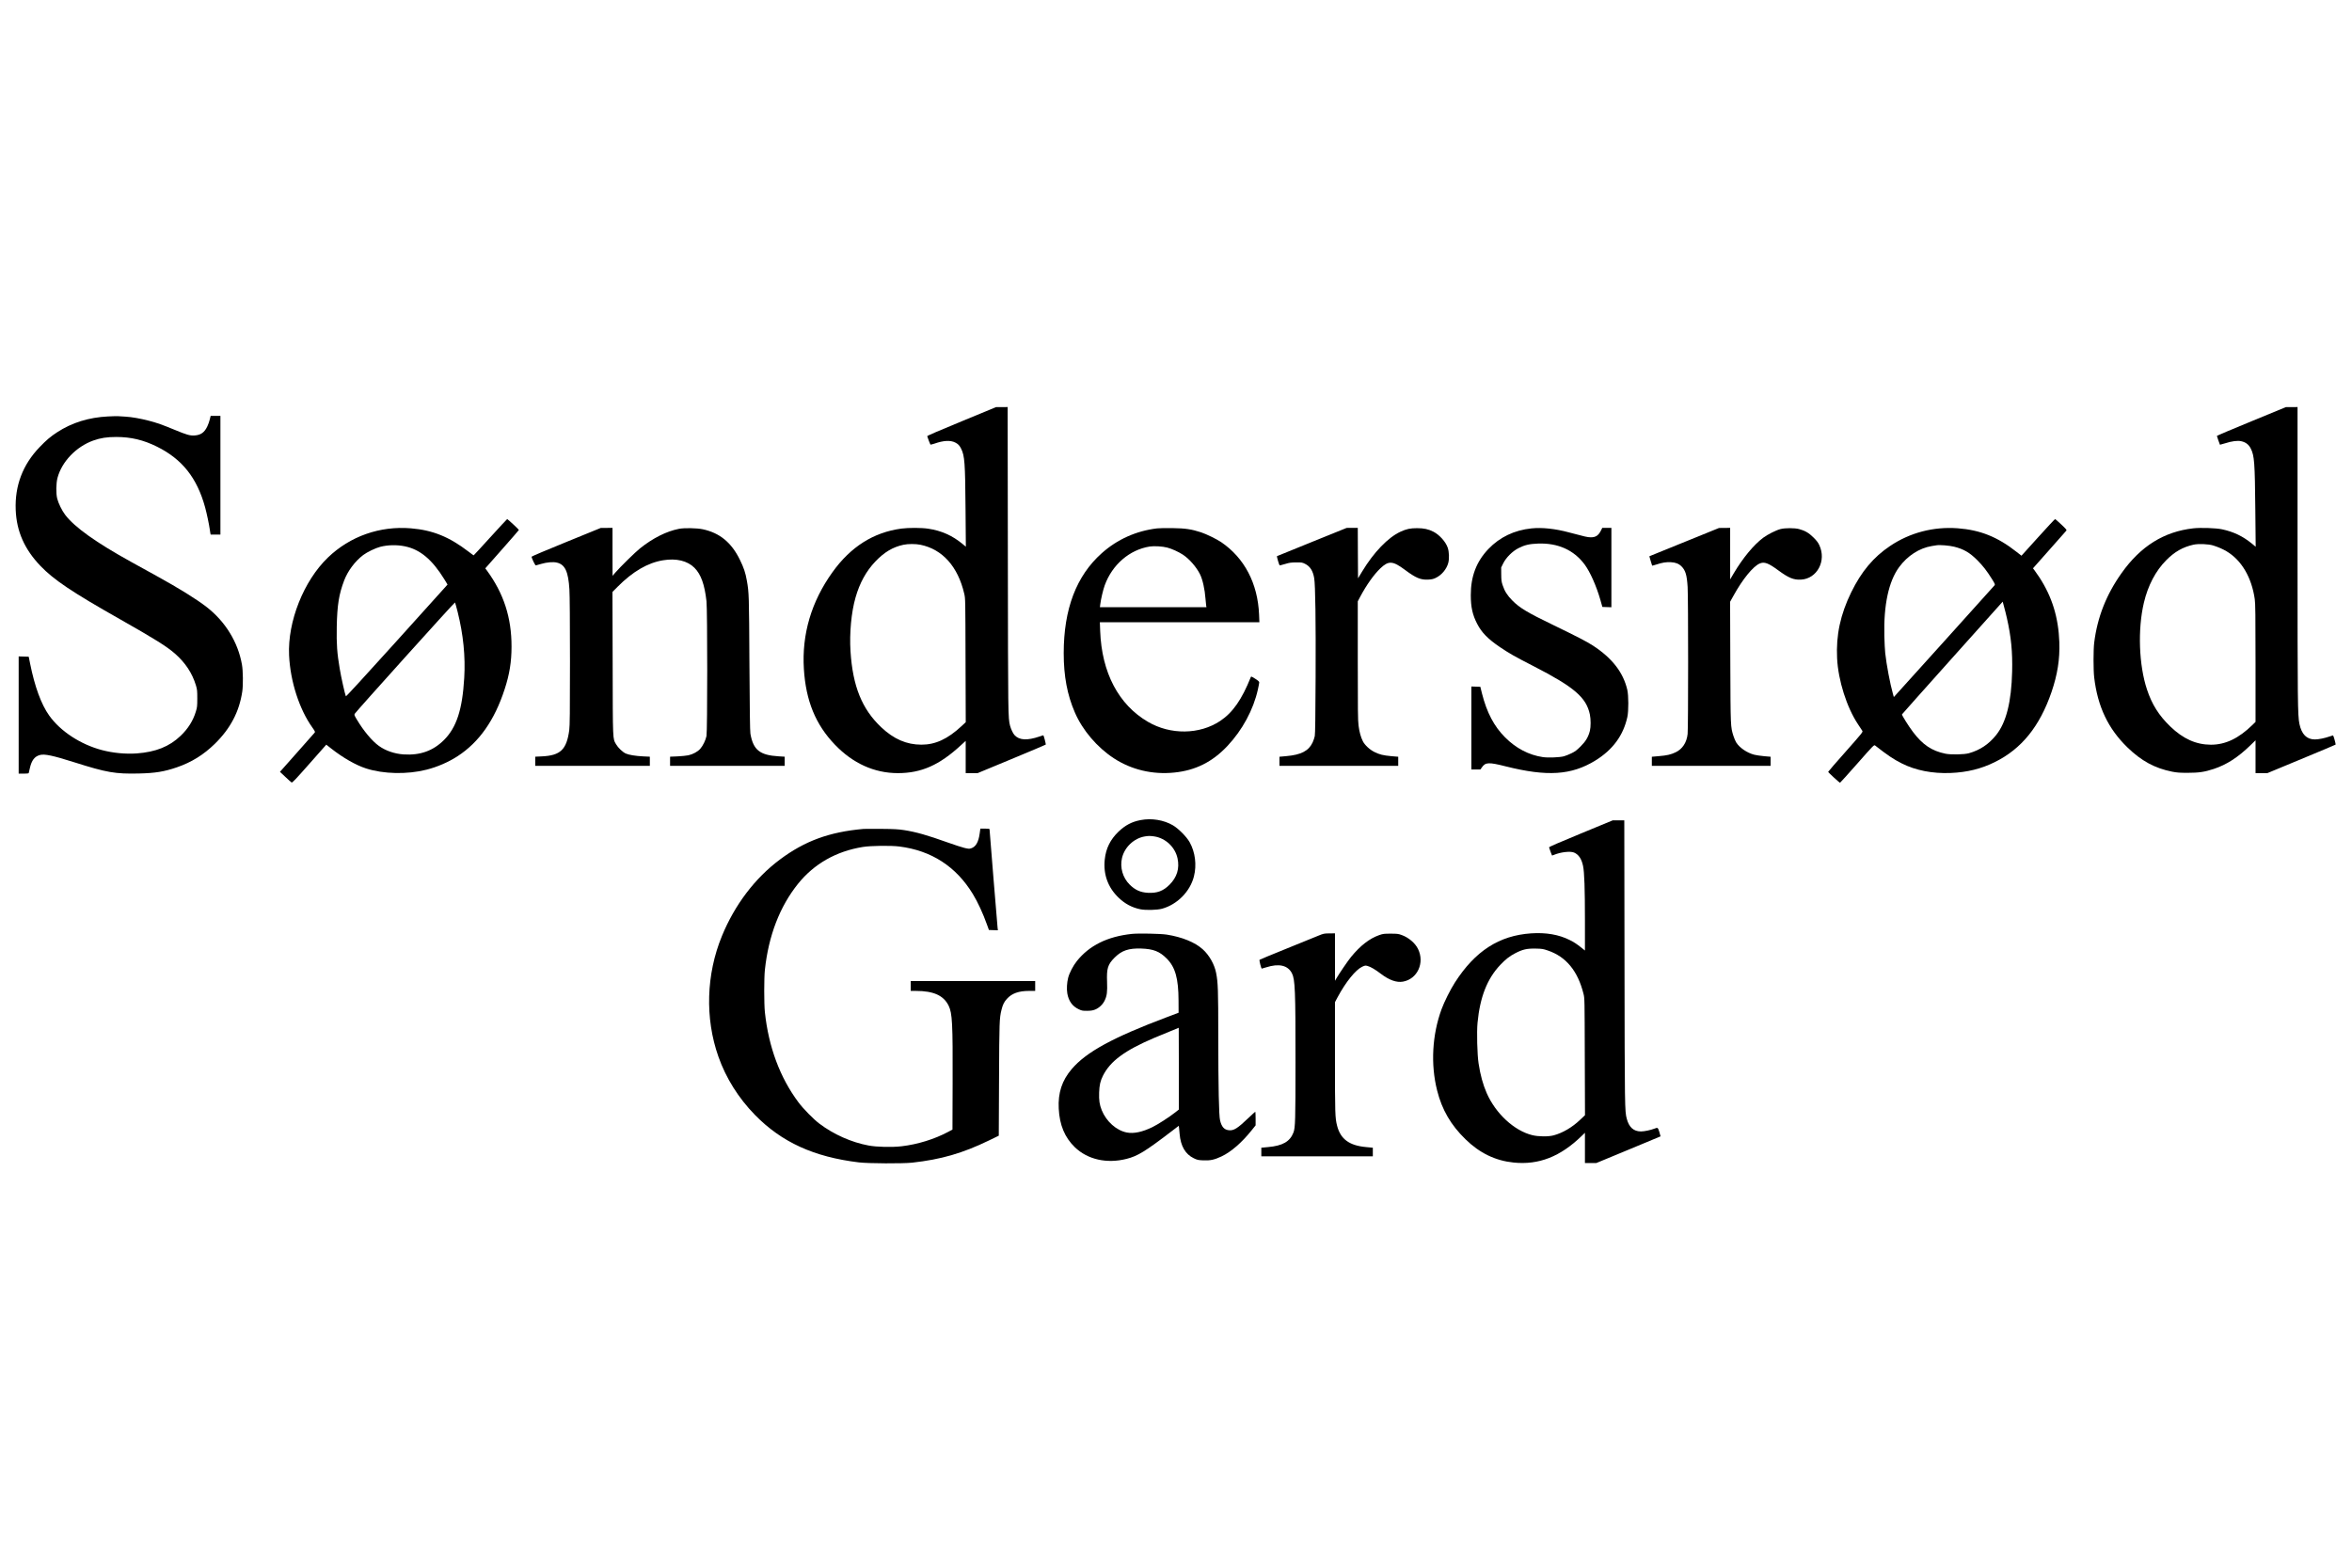 <?xml version="1.0" encoding="UTF-8" standalone="yes"?>
<svg version="1.0" xmlns="http://www.w3.org/2000/svg" width="4535" height="3024" viewBox="0 0 4535 3024" preserveAspectRatio="xMidYMid meet">
  <g transform="translate(0,3024) scale(0.1,-0.1)" fill="#000000" stroke="none">
    <path d="M18540 22114 c-433 -178 -664 -278 -662 -286 6 -25 55 -153 61 -161
4 -4 38 4 77 17 175 62 310 69 402 22 57 -29 82 -55 115 -121 67 -137 77 -267
84 -1164 l6 -724 -62 51 c-195 163 -411 259 -664 296 -130 20 -377 20 -517 2
-537 -72 -977 -350 -1329 -841 -407 -567 -593 -1196 -551 -1868 38 -612 226
-1071 598 -1458 346 -361 759 -548 1212 -549 454 0 801 153 1219 539 l91 83 0
-311 0 -311 115 0 115 0 653 271 c358 149 656 274 660 279 7 7 -38 180 -47
180 -1 0 -34 -11 -74 -24 -236 -80 -388 -72 -479 26 -31 33 -70 116 -88 184
-38 150 -38 183 -42 3202 l-4 2942 -112 -1 -112 0 -665 -275z m-792 -2380
c424 -87 722 -420 844 -944 22 -95 22 -97 25 -1286 l4 -1192 -83 -77 c-266
-247 -503 -357 -772 -356 -286 0 -532 107 -774 335 -372 351 -550 791 -593
1466 -22 352 15 751 97 1037 80 281 205 508 381 693 173 182 338 280 543 324
89 19 235 19 328 0z"/>
    <path d="M43410 22115 c-366 -150 -665 -277 -665 -282 0 -6 54 -162 59 -170 1
-1 44 11 96 27 135 43 243 57 314 41 87 -19 145 -64 184 -141 70 -140 79 -263
88 -1194 l7 -700 -74 61 c-174 142 -351 227 -574 275 -117 25 -410 35 -556 19
-565 -64 -1015 -345 -1381 -862 -296 -416 -468 -853 -529 -1344 -17 -133 -17
-531 0 -670 67 -564 269 -988 642 -1350 268 -260 526 -400 861 -467 93 -18
146 -22 298 -22 218 0 326 16 505 75 248 82 466 223 703 453 l102 99 0 -316 0
-317 114 0 114 0 653 271 c360 149 658 275 663 279 6 6 -36 162 -49 178 -1 1
-28 -7 -61 -19 -104 -36 -217 -59 -290 -59 -158 0 -256 99 -298 301 -33 162
-36 421 -36 3277 l0 2832 -112 -1 -113 0 -665 -274z m-735 -2395 c100 -32 180
-67 255 -111 289 -171 485 -503 545 -924 12 -82 15 -303 15 -1234 l0 -1133
-59 -58 c-267 -261 -521 -382 -802 -382 -285 1 -535 113 -782 351 -221 213
-354 425 -450 714 -156 469 -181 1158 -60 1672 78 332 227 616 431 821 161
163 319 253 523 299 95 22 293 14 384 -15z"/>
    <path d="M2085 22209 c-376 -19 -699 -120 -984 -306 -124 -80 -211 -154 -338
-287 -325 -338 -479 -744 -460 -1211 17 -414 170 -758 477 -1079 257 -268 609
-505 1530 -1026 675 -383 907 -528 1062 -664 201 -176 333 -375 405 -611 25
-83 27 -104 27 -255 0 -151 -3 -173 -28 -254 -53 -176 -151 -331 -294 -467
-216 -207 -479 -312 -846 -339 -217 -15 -457 8 -673 65 -411 109 -798 362
-1014 665 -153 213 -279 557 -368 1000 l-27 135 -97 3 -97 3 0 -1131 0 -1130
95 0 c68 0 97 4 99 13 2 6 11 47 21 90 34 154 91 229 196 257 87 24 252 -11
659 -140 631 -200 791 -227 1248 -217 314 7 487 35 732 119 283 97 516 242
734 455 300 295 469 618 527 1004 19 125 16 403 -6 524 -76 431 -319 827 -680
1108 -196 152 -532 361 -970 602 -137 76 -356 197 -485 268 -676 373 -1092
670 -1272 907 -63 82 -132 224 -155 315 -25 102 -22 294 6 400 83 312 360 601
689 719 141 50 261 69 447 69 282 -1 520 -57 782 -187 485 -240 772 -601 928
-1170 32 -117 77 -331 90 -426 3 -25 8 -57 11 -72 l6 -28 94 0 94 0 0 1145 0
1145 -94 0 -94 0 -17 -69 c-9 -39 -30 -98 -47 -133 -55 -117 -125 -168 -245
-176 -89 -6 -152 12 -388 110 -232 96 -336 133 -489 173 -170 44 -334 73 -455
80 -53 3 -118 7 -146 9 -27 1 -113 -1 -190 -5z"/>
    <path d="M9455 19880 c-174 -192 -319 -350 -322 -350 -3 0 -49 33 -102 74
-371 284 -687 412 -1107 447 -599 50 -1176 -153 -1603 -565 -467 -451 -778
-1235 -747 -1885 23 -501 197 -1040 449 -1392 49 -69 56 -84 45 -97 -7 -9
-161 -182 -341 -386 l-329 -371 104 -98 c56 -53 111 -102 120 -107 14 -8 71
52 343 360 l326 369 97 -76 c225 -177 475 -320 669 -382 335 -109 794 -119
1164 -25 209 52 428 147 604 262 414 270 711 692 905 1290 94 287 133 529 133
822 1 560 -151 1027 -478 1472 l-28 37 25 29 c14 17 159 182 324 367 164 186
299 341 299 345 0 9 -216 210 -226 210 -3 0 -149 -157 -324 -350z m-1648 -176
c293 -60 526 -255 762 -638 l60 -99 -37 -42 c-20 -23 -460 -511 -977 -1084
-594 -658 -942 -1037 -946 -1029 -16 31 -92 368 -119 533 -51 301 -63 470 -57
805 8 419 41 628 143 896 70 184 210 371 367 490 74 56 237 135 327 158 147
38 323 42 477 10z m1017 -1265 c109 -436 152 -859 127 -1274 -36 -612 -148
-953 -390 -1196 -211 -210 -461 -299 -781 -278 -174 12 -345 71 -473 163 -131
93 -297 291 -427 510 -50 83 -52 91 -39 112 30 49 1924 2153 1932 2145 4 -4
27 -86 51 -182z"/>
    <path d="M39296 19876 l-319 -353 -96 75 c-366 288 -699 421 -1132 454 -467
35 -923 -84 -1305 -341 -321 -215 -553 -492 -750 -894 -209 -428 -294 -825
-272 -1272 21 -427 186 -948 404 -1274 38 -57 75 -114 83 -126 13 -20 -2 -40
-322 -401 -185 -208 -337 -384 -337 -389 0 -12 216 -210 229 -210 4 0 153 165
331 367 320 363 324 367 346 350 243 -190 350 -262 512 -344 266 -135 593
-199 942 -185 320 13 591 80 855 211 514 254 864 688 1091 1349 116 341 162
631 151 962 -17 477 -139 873 -384 1250 -36 55 -79 117 -95 137 l-29 38 312
352 c172 194 319 361 328 371 14 17 8 25 -94 122 -61 57 -114 104 -120 104 -5
1 -154 -158 -329 -353z m-1615 -180 c184 -46 299 -114 445 -260 111 -112 181
-202 280 -360 58 -93 65 -108 53 -123 -8 -10 -448 -499 -978 -1087 l-965
-1069 -18 64 c-54 190 -124 563 -148 784 -6 55 -14 204 -17 330 -15 595 83
1054 286 1329 160 218 390 366 627 405 38 6 80 13 94 15 61 11 251 -5 341 -28z
m1015 -1376 c82 -363 110 -650 101 -1030 -14 -586 -113 -980 -307 -1224 -142
-178 -312 -292 -526 -352 -92 -26 -347 -31 -454 -9 -261 53 -440 173 -626 421
-86 114 -216 322 -211 337 1 4 439 495 972 1091 l970 1083 27 -101 c16 -56 40
-153 54 -216z"/>
    <path d="M10918 19787 c-368 -149 -668 -277 -668 -283 0 -28 68 -169 81 -168
8 1 55 14 104 29 108 32 232 43 303 25 157 -37 220 -173 241 -517 7 -105 11
-651 11 -1390 0 -990 -3 -1238 -14 -1324 -51 -376 -169 -489 -528 -506 l-128
-6 0 -89 0 -88 1105 0 1105 0 0 88 0 89 -129 6 c-154 8 -272 28 -335 55 -60
27 -148 111 -187 178 -66 115 -63 46 -66 1563 l-4 1375 98 99 c293 295 582
464 878 512 256 42 470 -10 605 -145 125 -125 196 -321 232 -645 19 -170 19
-2510 0 -2600 -16 -80 -70 -190 -120 -246 -50 -56 -140 -105 -229 -125 -38 -8
-132 -17 -210 -21 l-143 -6 0 -89 0 -88 1105 0 1105 0 0 89 0 88 -117 7 c-363
22 -489 123 -544 436 -8 45 -14 469 -19 1355 -7 1326 -8 1364 -50 1600 -26
149 -58 245 -134 400 -163 333 -388 518 -716 588 -113 24 -357 29 -460 8 -242
-48 -499 -177 -750 -377 -90 -72 -379 -355 -473 -464 l-56 -65 -1 463 0 462
-112 -1 -113 0 -667 -272z"/>
    <path d="M22310 20050 c-405 -49 -766 -211 -1066 -478 -491 -438 -734 -1076
-734 -1930 0 -442 68 -803 215 -1142 148 -343 428 -672 752 -884 338 -221 747
-318 1164 -275 409 41 735 204 1025 512 289 307 501 699 588 1090 14 63 26
124 26 136 0 16 -20 35 -77 71 -69 44 -79 48 -85 33 -173 -433 -349 -686 -591
-847 -397 -264 -957 -271 -1391 -18 -568 331 -894 950 -923 1755 l-6 167 1538
0 1538 0 -6 148 c-25 600 -282 1091 -730 1396 -91 61 -288 157 -392 191 -182
59 -302 77 -545 80 -124 2 -259 0 -300 -5z m195 -370 c90 -23 217 -81 303
-137 125 -83 259 -236 330 -378 50 -100 93 -290 106 -475 4 -47 9 -102 12
-122 l6 -38 -1027 0 -1027 0 7 58 c11 93 55 281 86 365 145 398 478 685 867
747 84 13 246 4 337 -20z"/>
    <path d="M25295 19788 c-368 -149 -672 -273 -674 -274 -2 -2 7 -43 21 -91 17
-61 28 -88 38 -87 8 1 56 14 105 29 75 23 110 28 205 29 107 1 119 -1 172 -27
99 -49 154 -135 178 -279 22 -131 32 -832 27 -1902 -3 -754 -8 -1099 -16
-1141 -7 -33 -25 -88 -41 -122 -76 -164 -222 -240 -507 -265 l-133 -12 0 -88
0 -88 1145 0 1145 0 0 88 0 88 -132 11 c-161 15 -230 32 -328 81 -89 44 -186
134 -222 207 -39 77 -67 176 -83 302 -13 96 -15 298 -15 1255 l0 1141 49 93
c122 228 263 425 386 543 160 152 238 147 475 -29 207 -155 302 -195 445 -188
70 4 102 11 146 32 115 54 211 168 244 290 21 78 17 214 -10 292 -38 114 -159
249 -275 309 -97 50 -186 69 -315 69 -135 0 -205 -15 -321 -68 -242 -112 -516
-397 -740 -768 l-79 -131 -3 486 -2 487 -108 0 -107 -1 -670 -271z"/>
    <path d="M29530 20050 c-331 -34 -613 -169 -831 -397 -232 -243 -341 -528
-340 -892 0 -230 34 -381 123 -552 87 -169 208 -292 438 -448 186 -125 273
-175 645 -366 790 -406 1020 -604 1090 -934 19 -93 19 -240 0 -316 -30 -118
-80 -202 -179 -300 -73 -73 -107 -99 -176 -132 -47 -23 -112 -49 -145 -58 -81
-22 -302 -31 -406 -16 -270 40 -518 169 -729 381 -212 212 -352 478 -445 845
l-32 130 -87 3 -86 3 0 -801 0 -800 88 0 87 1 28 40 c69 100 130 103 462 19
796 -200 1263 -170 1722 111 339 208 543 485 621 843 25 116 24 410 -1 521
-78 337 -292 613 -663 855 -119 77 -302 172 -773 400 -493 238 -639 326 -781
469 -97 98 -149 180 -187 296 -23 69 -26 98 -27 210 l-1 131 39 79 c54 111
177 234 293 293 118 61 211 83 378 89 384 14 691 -124 898 -402 107 -144 228
-417 306 -689 l37 -131 87 -3 87 -3 0 766 0 765 -88 0 -88 0 -21 -43 c-50
-103 -105 -141 -203 -139 -62 1 -105 11 -420 95 -263 71 -517 98 -720 77z"/>
    <path d="M32510 19800 c-349 -142 -651 -265 -672 -273 l-36 -15 25 -88 c14
-49 27 -91 29 -93 1 -1 38 8 81 22 114 38 193 50 280 45 92 -5 155 -30 206
-82 76 -76 103 -166 117 -397 13 -210 13 -2712 0 -2833 -17 -165 -100 -292
-231 -354 -92 -44 -166 -61 -321 -74 l-138 -12 0 -88 0 -88 1145 0 1145 0 0
88 0 88 -127 11 c-71 7 -155 19 -188 28 -140 36 -282 133 -347 235 -16 25 -40
81 -54 125 -57 180 -56 161 -61 1425 l-4 1165 67 120 c174 315 374 561 502
617 89 40 168 11 364 -134 198 -145 292 -183 433 -176 312 16 497 364 353 667
-22 48 -53 88 -112 146 -88 88 -162 131 -277 162 -86 23 -271 23 -359 0 -88
-23 -250 -105 -334 -168 -186 -141 -389 -387 -566 -684 l-70 -119 0 497 0 497
-107 -1 -108 -1 -635 -258z"/>
    <path d="M21995 14425 c-171 -32 -296 -98 -429 -224 -158 -152 -243 -324 -265
-538 -30 -286 62 -538 266 -734 123 -119 260 -192 423 -225 103 -20 321 -15
415 11 294 81 541 331 615 621 57 222 26 470 -83 664 -59 104 -216 262 -322
324 -176 103 -410 141 -620 101z m258 -315 c220 -32 406 -207 452 -425 41
-194 -11 -363 -154 -506 -123 -123 -238 -166 -418 -157 -144 8 -247 54 -352
159 -134 133 -190 330 -147 513 49 209 231 380 439 415 72 12 102 12 180 1z"/>
    <path d="M30480 14165 c-419 -173 -614 -257 -612 -267 3 -14 53 -151 57 -156
2 -2 20 4 41 13 128 53 312 74 385 43 89 -39 144 -121 173 -259 25 -122 36
-432 36 -1052 l0 -578 -67 54 c-92 73 -145 108 -228 149 -209 105 -456 147
-743 128 -616 -42 -1079 -340 -1469 -948 -87 -135 -206 -373 -258 -516 -181
-493 -212 -1064 -85 -1566 93 -371 265 -667 547 -941 273 -267 576 -413 928
-449 484 -50 901 113 1313 514 l62 60 0 -292 0 -292 109 0 109 0 618 256 c341
142 620 258 622 259 1 1 -9 39 -23 84 -28 88 -31 90 -92 66 -74 -29 -197 -55
-262 -55 -143 0 -232 81 -275 247 -38 145 -39 203 -43 3011 l-4 2742 -112 -1
-112 0 -615 -254z m-638 -2255 c354 -119 581 -395 691 -839 21 -85 21 -102 24
-1212 l4 -1126 -91 -86 c-156 -149 -339 -256 -515 -303 -102 -27 -290 -25
-410 4 -348 85 -705 415 -879 811 -72 164 -123 349 -157 574 -26 167 -37 604
-20 782 47 497 187 852 439 1117 105 110 176 166 285 223 146 76 228 95 402
91 116 -2 140 -6 227 -36z"/>
    <path d="M16650 14254 c-658 -58 -1133 -232 -1613 -591 -480 -358 -870 -872
-1117 -1474 -304 -739 -329 -1585 -69 -2324 146 -416 388 -802 708 -1129 515
-525 1135 -808 2001 -913 183 -22 848 -25 1030 -5 558 62 968 181 1477 427
l191 93 5 1083 c5 1116 7 1181 47 1343 25 102 51 154 105 213 95 106 227 153
427 153 l118 0 0 95 0 95 -1200 0 -1200 0 0 -95 0 -95 98 0 c342 0 536 -87
633 -285 71 -145 81 -337 77 -1494 l-3 -895 -80 -43 c-266 -142 -591 -243
-901 -279 -186 -22 -483 -15 -639 15 -331 62 -670 213 -947 422 -115 87 -308
284 -403 411 -356 476 -576 1069 -647 1738 -17 163 -17 657 0 815 71 663 287
1222 639 1661 310 385 735 627 1249 710 155 25 539 30 705 9 618 -78 1093
-385 1416 -915 93 -151 200 -383 273 -590 l38 -105 86 -3 87 -3 -6 48 c-6 51
-155 1875 -155 1899 0 11 -19 14 -89 14 l-88 0 -13 -92 c-23 -170 -76 -261
-168 -289 -37 -11 -53 -9 -131 10 -48 12 -188 57 -310 101 -399 143 -618 205
-848 241 -113 17 -192 22 -438 24 -165 1 -320 1 -345 -1z"/>
    <path d="M21820 12229 c-469 -51 -816 -223 -1056 -523 -73 -91 -145 -230 -169
-325 -23 -91 -30 -214 -16 -298 25 -147 98 -249 219 -306 61 -29 76 -31 162
-31 73 1 108 6 152 23 78 30 150 98 187 174 45 93 54 166 47 362 -10 257 13
334 144 466 137 138 272 184 515 176 233 -8 354 -55 490 -192 166 -165 228
-383 229 -813 l1 -233 -220 -83 c-1049 -395 -1559 -673 -1841 -1004 -188 -220
-266 -459 -250 -762 16 -317 116 -556 310 -744 247 -239 618 -322 999 -225
213 54 358 143 866 531 l140 107 5 -42 c3 -23 8 -75 11 -116 20 -235 111 -391
274 -469 67 -32 84 -36 183 -40 136 -6 215 12 353 77 182 86 389 266 578 502
l77 96 0 132 c0 72 -3 131 -6 131 -3 0 -58 -50 -123 -112 -220 -211 -292 -256
-388 -245 -89 10 -138 65 -168 189 -23 93 -34 632 -35 1635 0 877 -5 1025 -41
1208 -32 167 -133 345 -259 458 -150 135 -398 236 -695 283 -120 18 -549 27
-675 13z m910 -2598 l0 -789 -67 -53 c-118 -93 -337 -235 -445 -287 -194 -94
-356 -128 -490 -103 -202 39 -396 212 -485 431 -43 108 -55 191 -50 340 5 144
23 223 74 325 142 282 422 488 988 729 136 57 452 188 473 195 1 1 2 -354 2
-788z"/>
    <path d="M25410 12191 c-63 -27 -340 -139 -615 -250 -275 -111 -504 -206 -509
-211 -9 -9 31 -170 43 -170 3 0 40 11 82 24 250 80 420 41 500 -115 60 -119
69 -332 68 -1719 0 -1101 -4 -1260 -39 -1350 -68 -176 -208 -257 -492 -282
l-128 -12 0 -83 0 -83 1075 0 1075 0 0 83 0 83 -127 12 c-327 29 -496 154
-562 412 -39 153 -41 223 -41 1319 l0 1064 51 96 c157 293 348 529 475 588 53
24 61 25 103 14 57 -15 151 -70 256 -151 160 -122 304 -173 426 -151 278 49
422 361 291 629 -55 114 -182 222 -316 270 -63 23 -87 26 -211 26 -128 0 -147
-2 -220 -27 -189 -66 -367 -204 -545 -422 -61 -74 -237 -333 -287 -421 l-22
-39 -1 458 0 457 -107 -1 c-105 -1 -111 -2 -223 -48z"/>
  </g>
</svg>